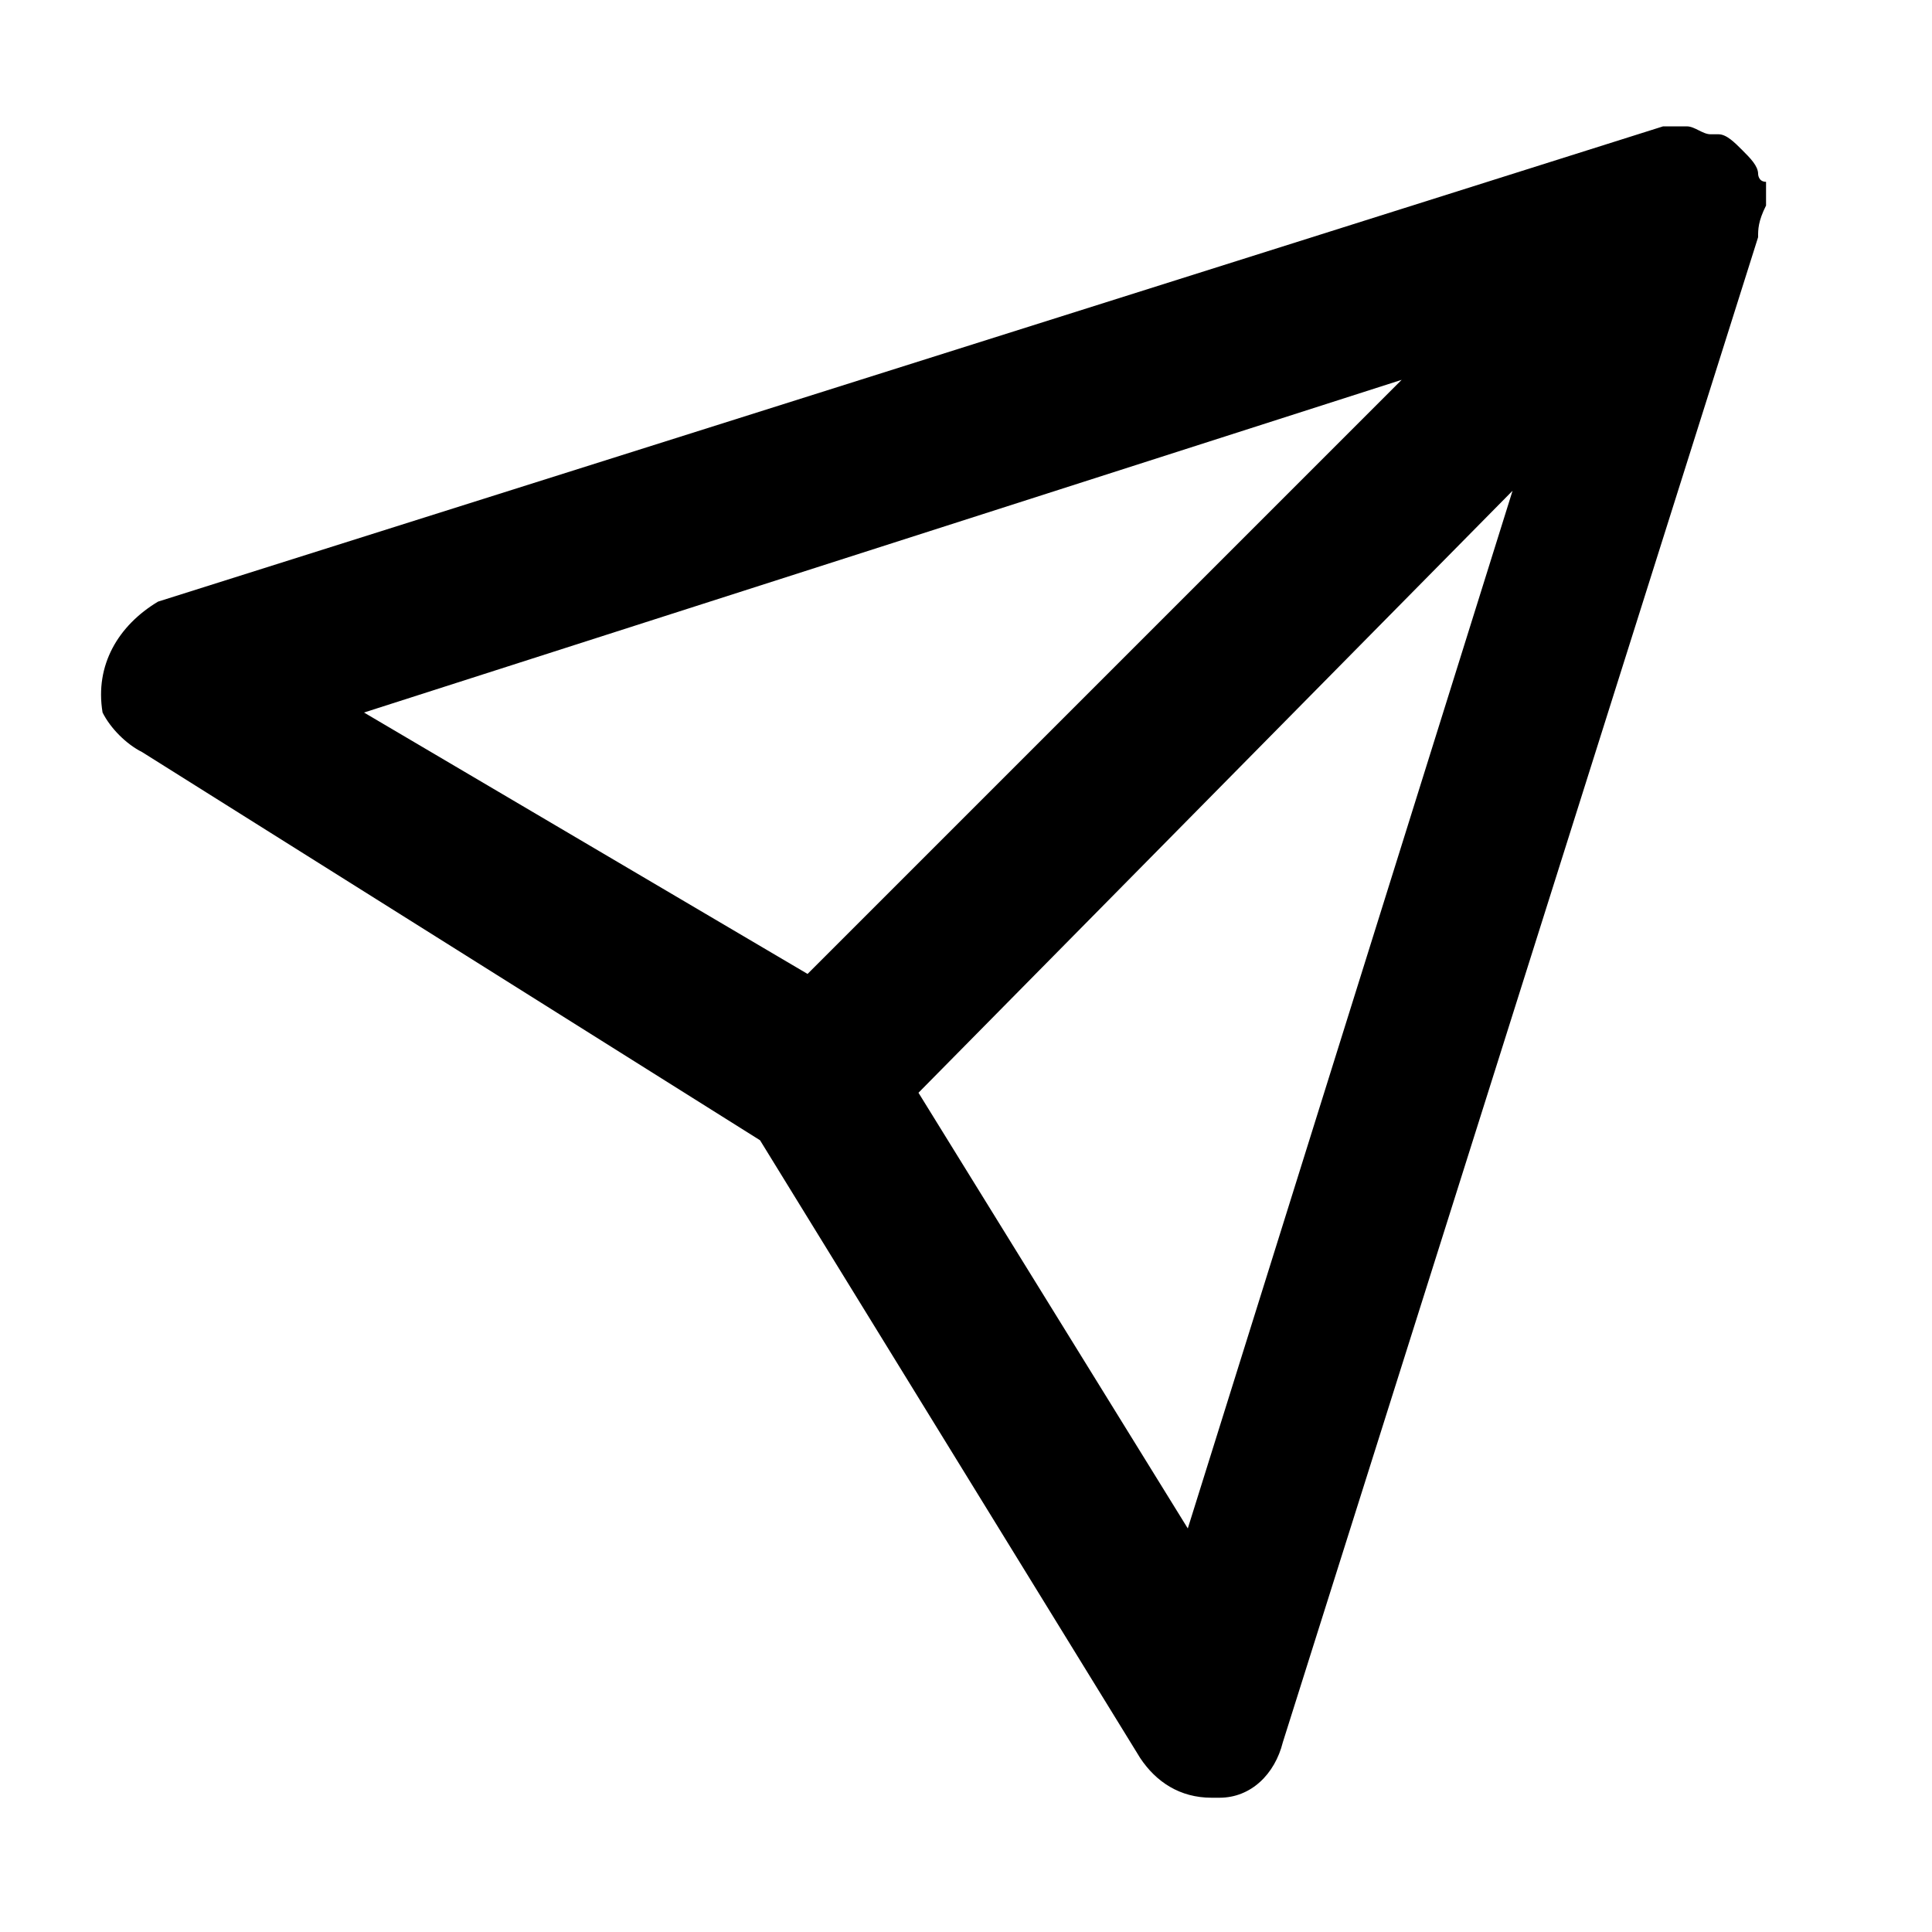 <?xml version="1.0" encoding="UTF-8"?>
<!-- Uploaded to: ICON Repo, www.iconrepo.com, Generator: ICON Repo Mixer Tools -->
<svg fill="#000000" width="800px" height="800px" version="1.1" viewBox="144 144 512 512" xmlns="http://www.w3.org/2000/svg">
 <path d="m612.02 198.48v-6.297c-2.102-0.004-2.102-2.102-2.102-2.102 0-2.098-2.098-4.199-4.199-6.297-2.098-2.098-4.199-4.199-6.297-4.199h-2.098c-2.098 0-4.199-2.098-6.297-2.098h-6.297l-398.85 125.95c-10.5 6.297-16.797 16.793-14.699 29.387 2.102 4.199 6.301 8.398 10.496 10.496l163.74 102.86 100.76 163.74c4.199 6.297 10.496 10.496 18.895 10.496h2.098c8.398 0 14.695-6.297 16.793-14.695l125.95-398.85c0-2.098 0-4.199 2.102-8.395-2.102 2.098 0 0 0 0zm-96.566 46.18-157.44 157.44-117.55-69.273zm-56.676 304.39-71.371-115.46 157.44-159.54z"/>
</svg>